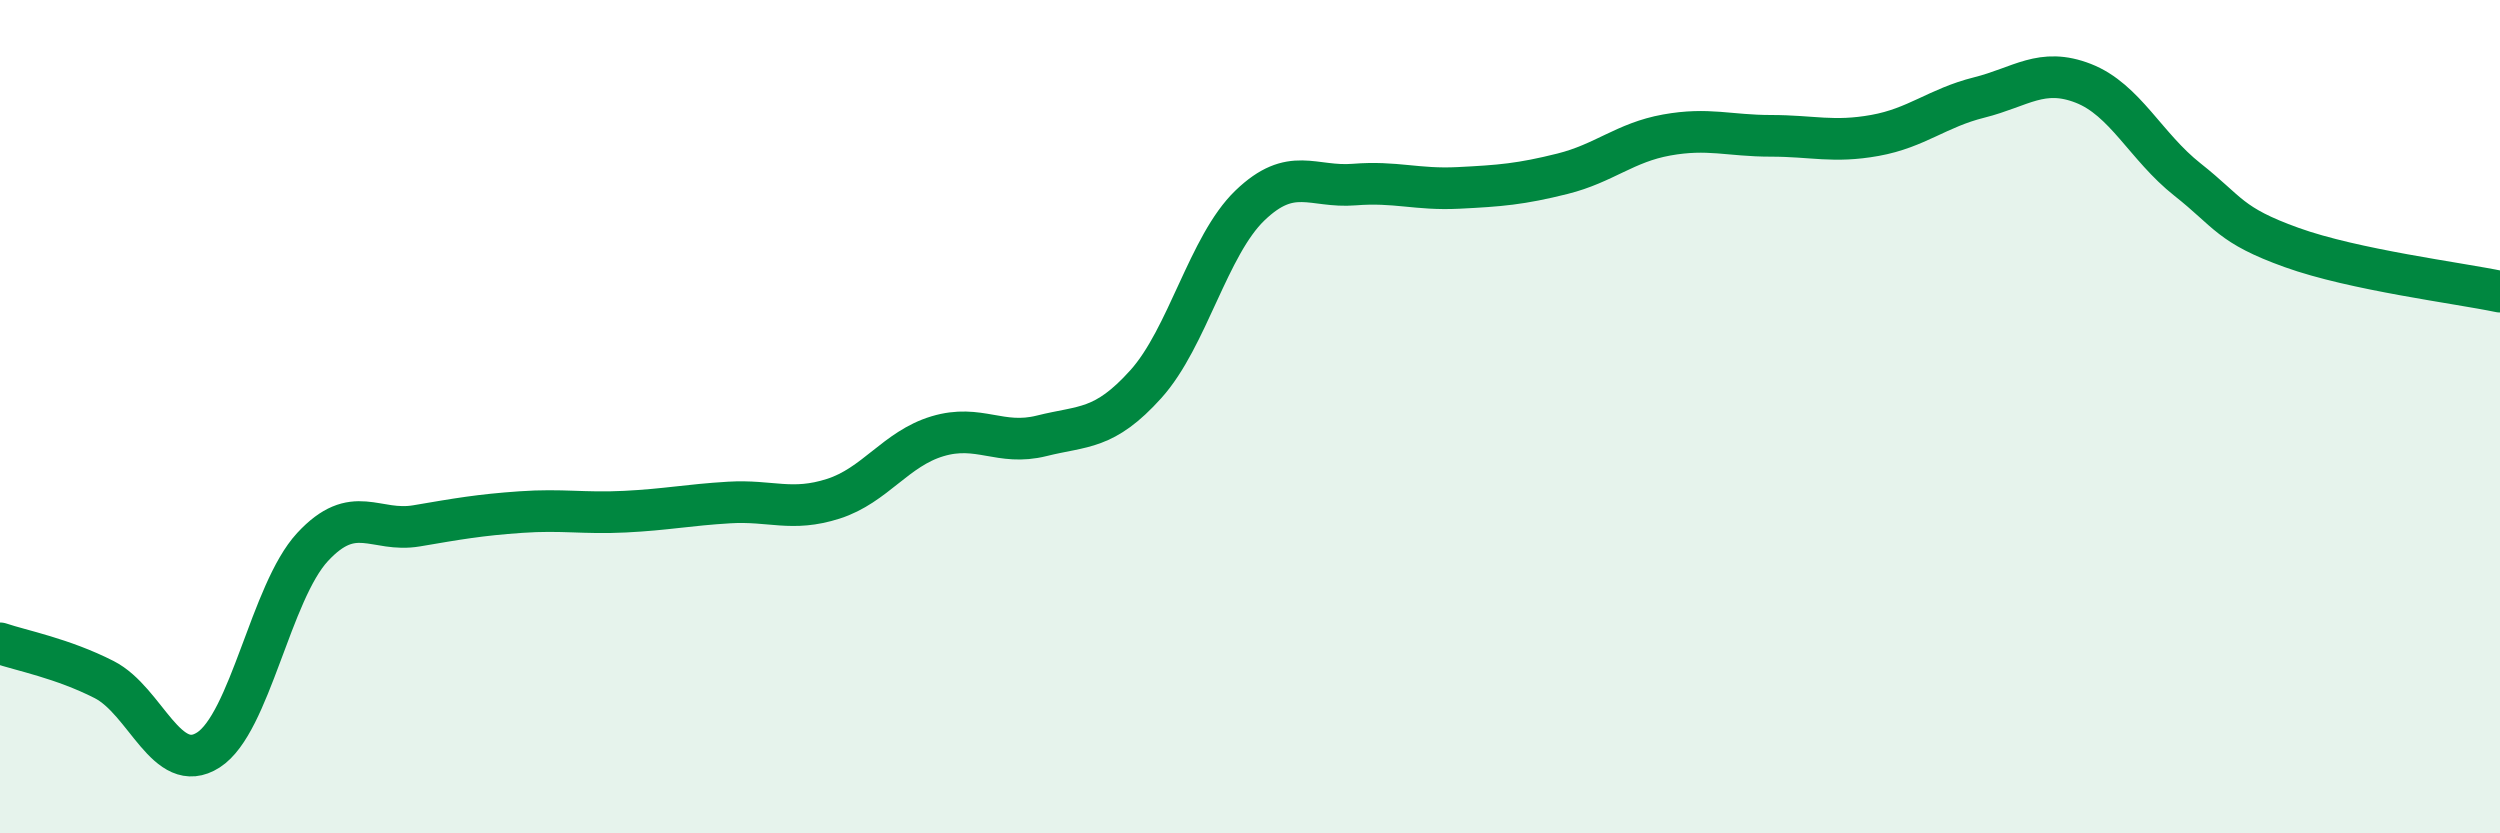 
    <svg width="60" height="20" viewBox="0 0 60 20" xmlns="http://www.w3.org/2000/svg">
      <path
        d="M 0,15.44 C 0.5,15.61 1.5,15.8 2.5,16.31 C 3.5,16.82 4,18.64 5,18 C 6,17.36 6.5,14.21 7.5,13.13 C 8.5,12.05 9,12.79 10,12.62 C 11,12.45 11.5,12.36 12.5,12.29 C 13.5,12.22 14,12.33 15,12.28 C 16,12.23 16.5,12.12 17.5,12.06 C 18.5,12 19,12.29 20,11.97 C 21,11.65 21.5,10.77 22.5,10.47 C 23.5,10.17 24,10.71 25,10.46 C 26,10.21 26.5,10.33 27.5,9.22 C 28.5,8.11 29,5.89 30,4.93 C 31,3.97 31.5,4.51 32.5,4.43 C 33.5,4.35 34,4.56 35,4.51 C 36,4.46 36.5,4.42 37.5,4.17 C 38.5,3.92 39,3.42 40,3.24 C 41,3.06 41.5,3.26 42.5,3.26 C 43.5,3.26 44,3.43 45,3.25 C 46,3.07 46.5,2.59 47.5,2.34 C 48.5,2.09 49,1.61 50,2 C 51,2.39 51.5,3.52 52.5,4.31 C 53.5,5.1 53.5,5.4 55,5.94 C 56.5,6.48 59,6.79 60,7L60 20L0 20Z"
        fill="#008740"
        opacity="0.1"
        stroke-linecap="round"
        stroke-linejoin="round"
      />
      <path
        d="M 0,15.44 C 0.5,15.61 1.5,15.8 2.5,16.31 C 3.5,16.82 4,18.64 5,18 C 6,17.36 6.5,14.21 7.5,13.13 C 8.5,12.05 9,12.79 10,12.62 C 11,12.45 11.5,12.36 12.5,12.29 C 13.5,12.22 14,12.33 15,12.28 C 16,12.23 16.5,12.12 17.5,12.06 C 18.5,12 19,12.29 20,11.97 C 21,11.65 21.5,10.77 22.5,10.47 C 23.5,10.17 24,10.71 25,10.46 C 26,10.21 26.5,10.33 27.5,9.22 C 28.5,8.11 29,5.89 30,4.93 C 31,3.97 31.5,4.51 32.5,4.43 C 33.5,4.35 34,4.56 35,4.51 C 36,4.46 36.5,4.42 37.5,4.17 C 38.5,3.92 39,3.42 40,3.24 C 41,3.06 41.5,3.26 42.5,3.26 C 43.5,3.26 44,3.43 45,3.25 C 46,3.07 46.5,2.59 47.5,2.34 C 48.5,2.09 49,1.61 50,2 C 51,2.39 51.5,3.52 52.5,4.31 C 53.5,5.1 53.5,5.4 55,5.94 C 56.5,6.48 59,6.79 60,7"
        stroke="#008740"
        stroke-width="1"
        fill="none"
        stroke-linecap="round"
        stroke-linejoin="round"
      />
    </svg>
  